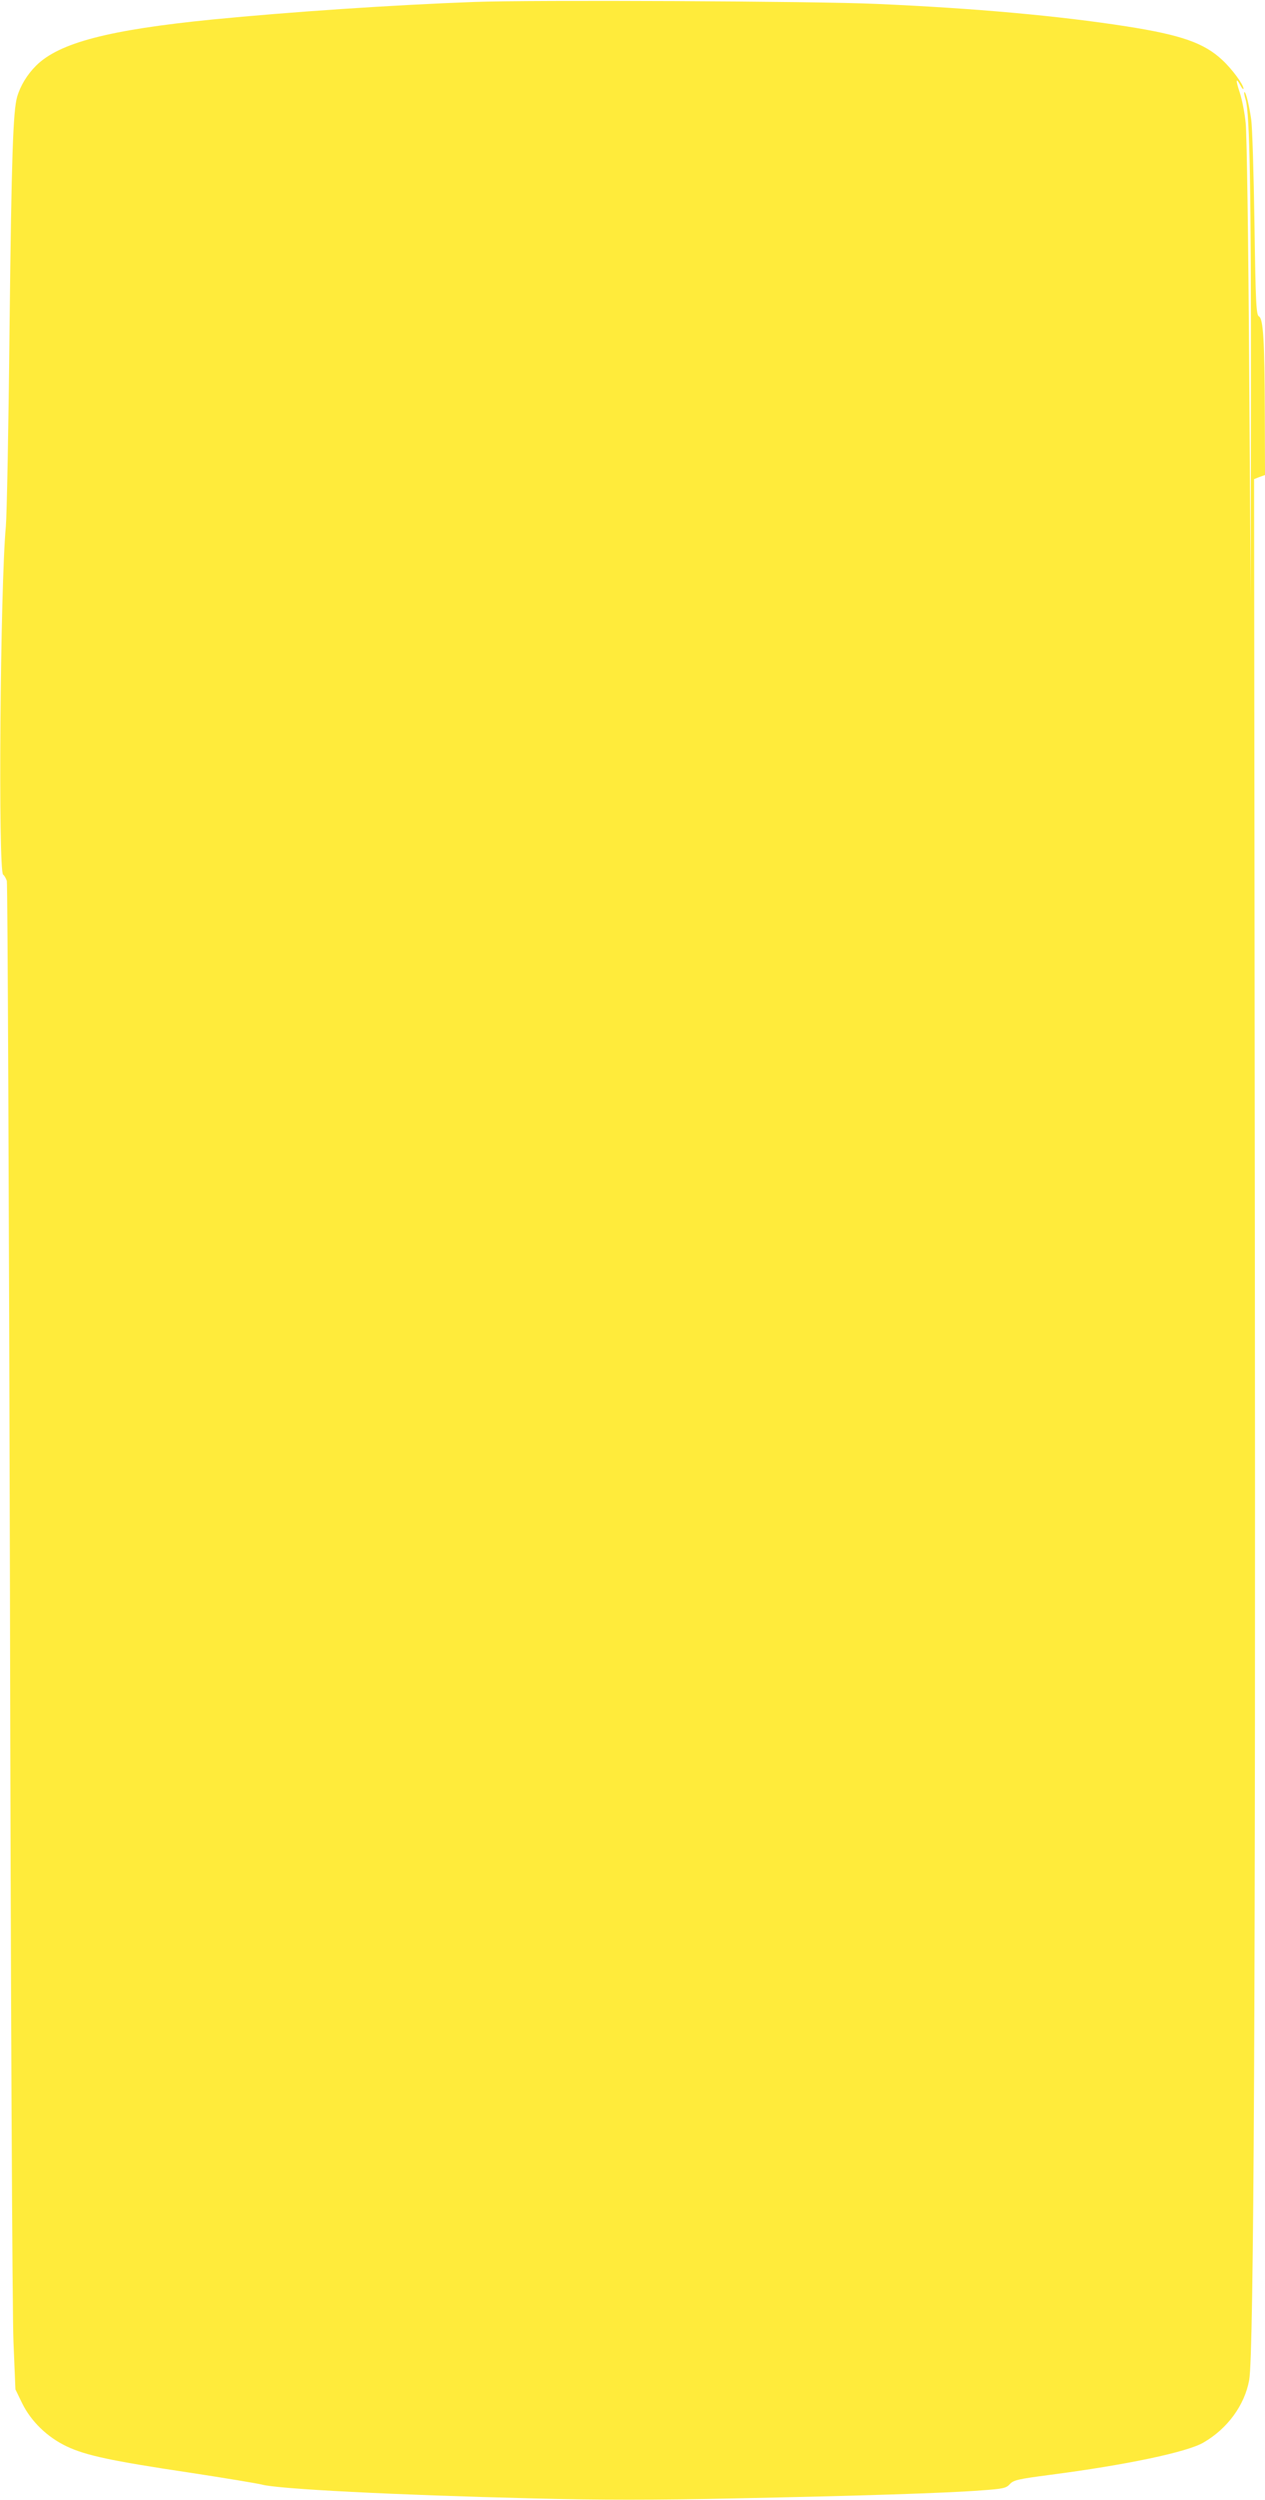<?xml version="1.0" standalone="no"?>
<!DOCTYPE svg PUBLIC "-//W3C//DTD SVG 20010904//EN"
 "http://www.w3.org/TR/2001/REC-SVG-20010904/DTD/svg10.dtd">
<svg version="1.0" xmlns="http://www.w3.org/2000/svg"
 width="648pt" height="1280pt" viewBox="0 0 648 1280"
 preserveAspectRatio="xMidYMid meet">
<g transform="translate(0,1280) scale(0.1,-0.1)"
fill="#ffeb3b" stroke="none">
<path d="M2430 12790 c-412 -15 -947 -51 -1343 -90 -531 -53 -784 -119 -902
-236 -46 -46 -80 -102 -97 -159 -21 -72 -29 -304 -39 -1175 -5 -509 -14 -970
-19 -1025 -29 -310 -40 -1766 -14 -1783 6 -4 14 -18 19 -32 4 -14 11 -1647 16
-3630 4 -2076 12 -3709 18 -3849 l10 -244 35 -72 c46 -93 129 -173 228 -220
97 -46 227 -74 628 -134 184 -28 351 -56 370 -61 78 -23 686 -54 1388 -71 357
-9 613 -9 1040 0 640 13 1079 27 1260 41 110 8 126 11 145 32 19 21 43 26 202
47 394 51 707 117 790 166 123 71 211 192 234 320 24 127 33 2059 29 5906 l-4
3826 28 11 28 10 -1 314 c-1 376 -8 486 -30 498 -14 8 -17 64 -23 477 -4 257
-11 497 -17 533 -10 71 -28 144 -35 138 -2 -2 1 -20 7 -39 21 -71 28 -476 27
-1499 l-1 -1055 -8 1170 c-4 643 -12 1212 -18 1265 -5 52 -19 122 -30 155 -22
66 -21 82 3 38 8 -15 15 -23 16 -17 0 20 -58 100 -109 147 -93 87 -210 128
-491 172 -346 54 -777 93 -1280 115 -303 14 -1767 21 -2060 10z"/>
</g>
</svg>
